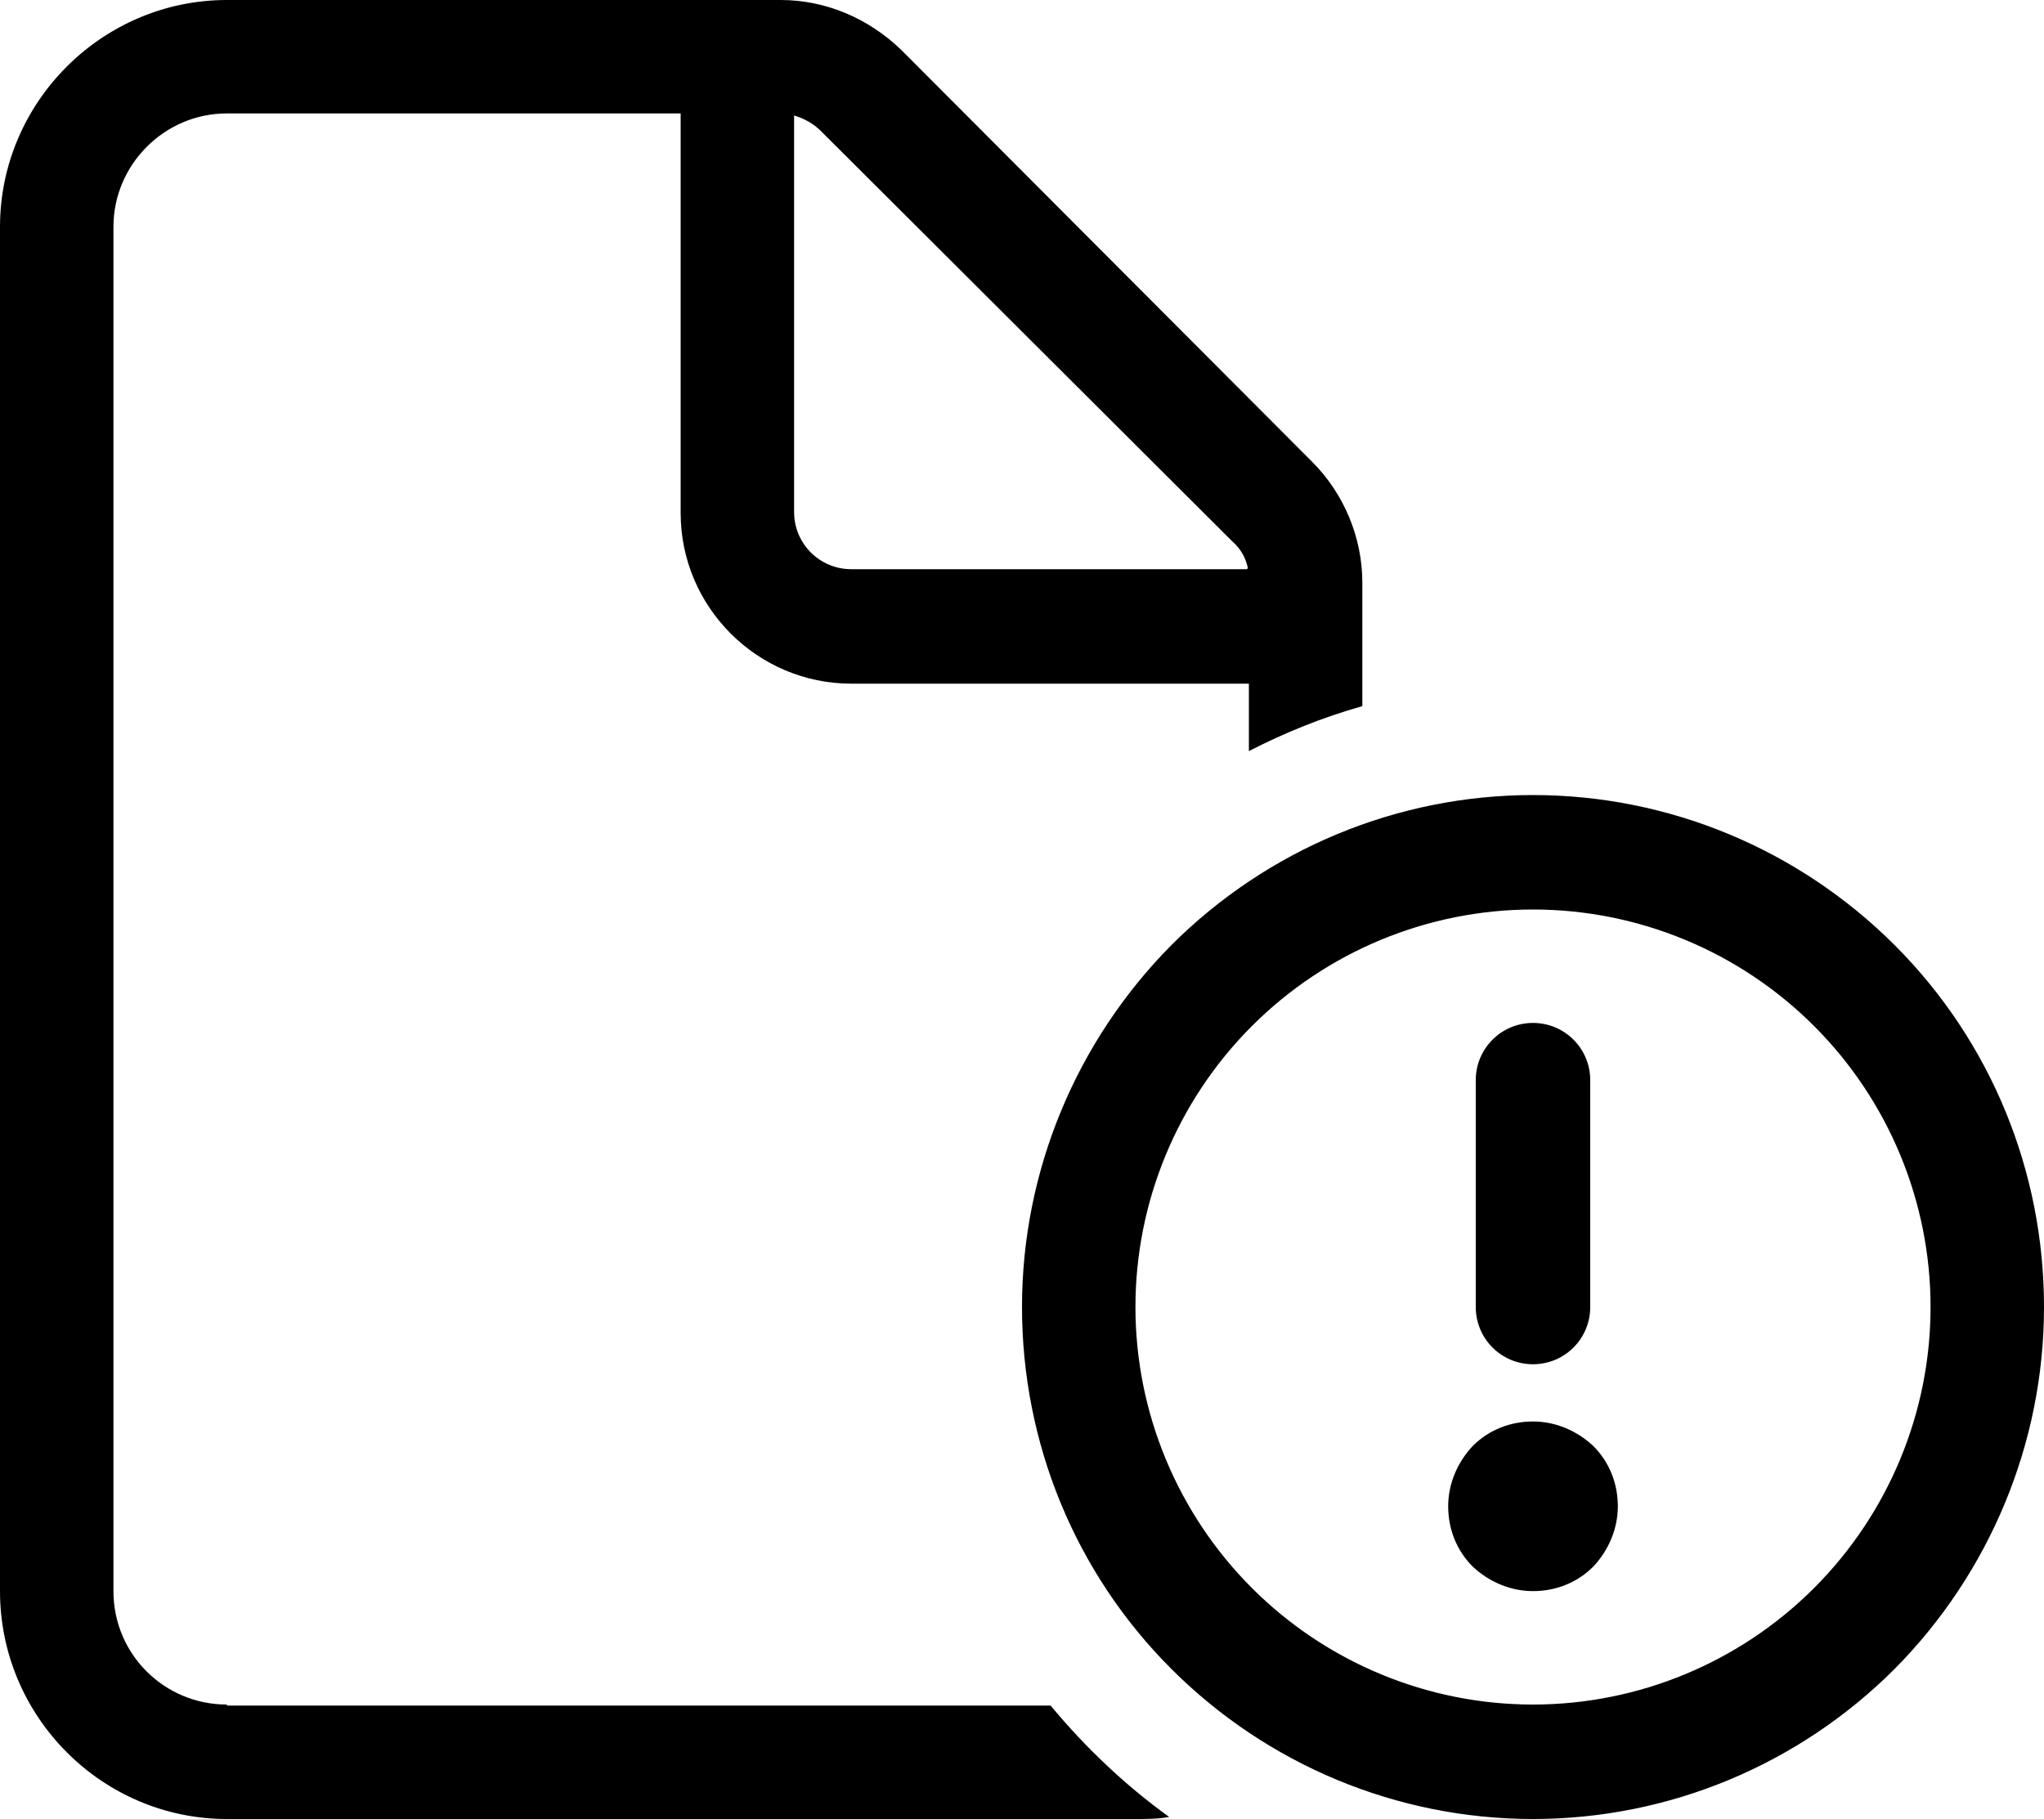 <?xml version="1.0" encoding="UTF-8"?>
<svg xmlns="http://www.w3.org/2000/svg" xmlns:xlink="http://www.w3.org/1999/xlink" version="1.1" viewBox="0 0 200 178">
  <defs>
    <style>
      .cls-1 {
        fill: none;
      }

      .cls-2 {
        clip-path: url(#clippath);
      }
    </style>
    <clipPath id="clippath">
      <rect class="cls-1" width="200" height="178"/>
    </clipPath>
  </defs>
  <!-- Generator: Adobe Illustrator 28.7.5, SVG Export Plug-In . SVG Version: 1.2.0 Build 176)  -->
  <g>
    <g id="Layer_1">
      <g class="cls-2">
        <g id="Font_Awesome_Light_Icons">
          <path id="Vector" d="M22.2,166.9h80.6c3.4,4.1,7.3,7.8,11.6,10.9-1.1.2-2.2.2-3.4.2H22.2C10,178,0,168,0,155.7V22.2C0,10,10,0,22.2,0h54.2c4.4,0,8.6,1.8,11.8,4.9l40.2,40.3c3.1,3.1,4.9,7.4,4.9,11.8v12.1c-3.9,1.1-7.6,2.6-11.1,4.4v-6.6h-38.9c-9.2,0-16.7-7.5-16.7-16.7V11.1H22.2c-6.1,0-11.1,5-11.1,11.1v133.5c0,6.2,5,11.1,11.1,11.1ZM122.1,55.6c-.2-1-.7-1.9-1.5-2.6L80.3,12.8c-.7-.7-1.6-1.2-2.6-1.5v38.8c0,3.1,2.5,5.6,5.6,5.6h38.7ZM188.9,127.9c0-10.3-4.1-20.2-11.4-27.5-7.3-7.3-17.2-11.4-27.5-11.4s-20.2,4.1-27.5,11.4c-7.3,7.3-11.4,17.2-11.4,27.5s4.1,20.2,11.4,27.5,17.2,11.4,27.5,11.4,20.2-4.1,27.5-11.4c7.3-7.3,11.4-17.2,11.4-27.5ZM100,127.9c0-13.3,5.3-26,14.6-35.4,9.4-9.4,22.1-14.7,35.4-14.7s26,5.3,35.4,14.7c9.4,9.4,14.6,22.1,14.6,35.4s-5.3,26-14.6,35.4c-9.4,9.4-22.1,14.7-35.4,14.7s-26-5.3-35.4-14.7c-9.4-9.4-14.6-22.1-14.6-35.4ZM150,139.1c2.2,0,4.3.9,5.9,2.4,1.6,1.6,2.4,3.7,2.4,5.9s-.9,4.3-2.4,5.9c-1.6,1.6-3.7,2.4-5.9,2.4s-4.3-.9-5.9-2.4c-1.6-1.6-2.4-3.7-2.4-5.9s.9-4.3,2.4-5.9c1.6-1.6,3.7-2.4,5.9-2.4ZM150,100.1c3.1,0,5.6,2.5,5.6,5.6v22.2c0,3.1-2.5,5.6-5.6,5.6s-5.6-2.5-5.6-5.6v-22.2c0-3.1,2.5-5.6,5.6-5.6Z"/>
        </g>
      </g>
    </g>
  </g>
</svg>